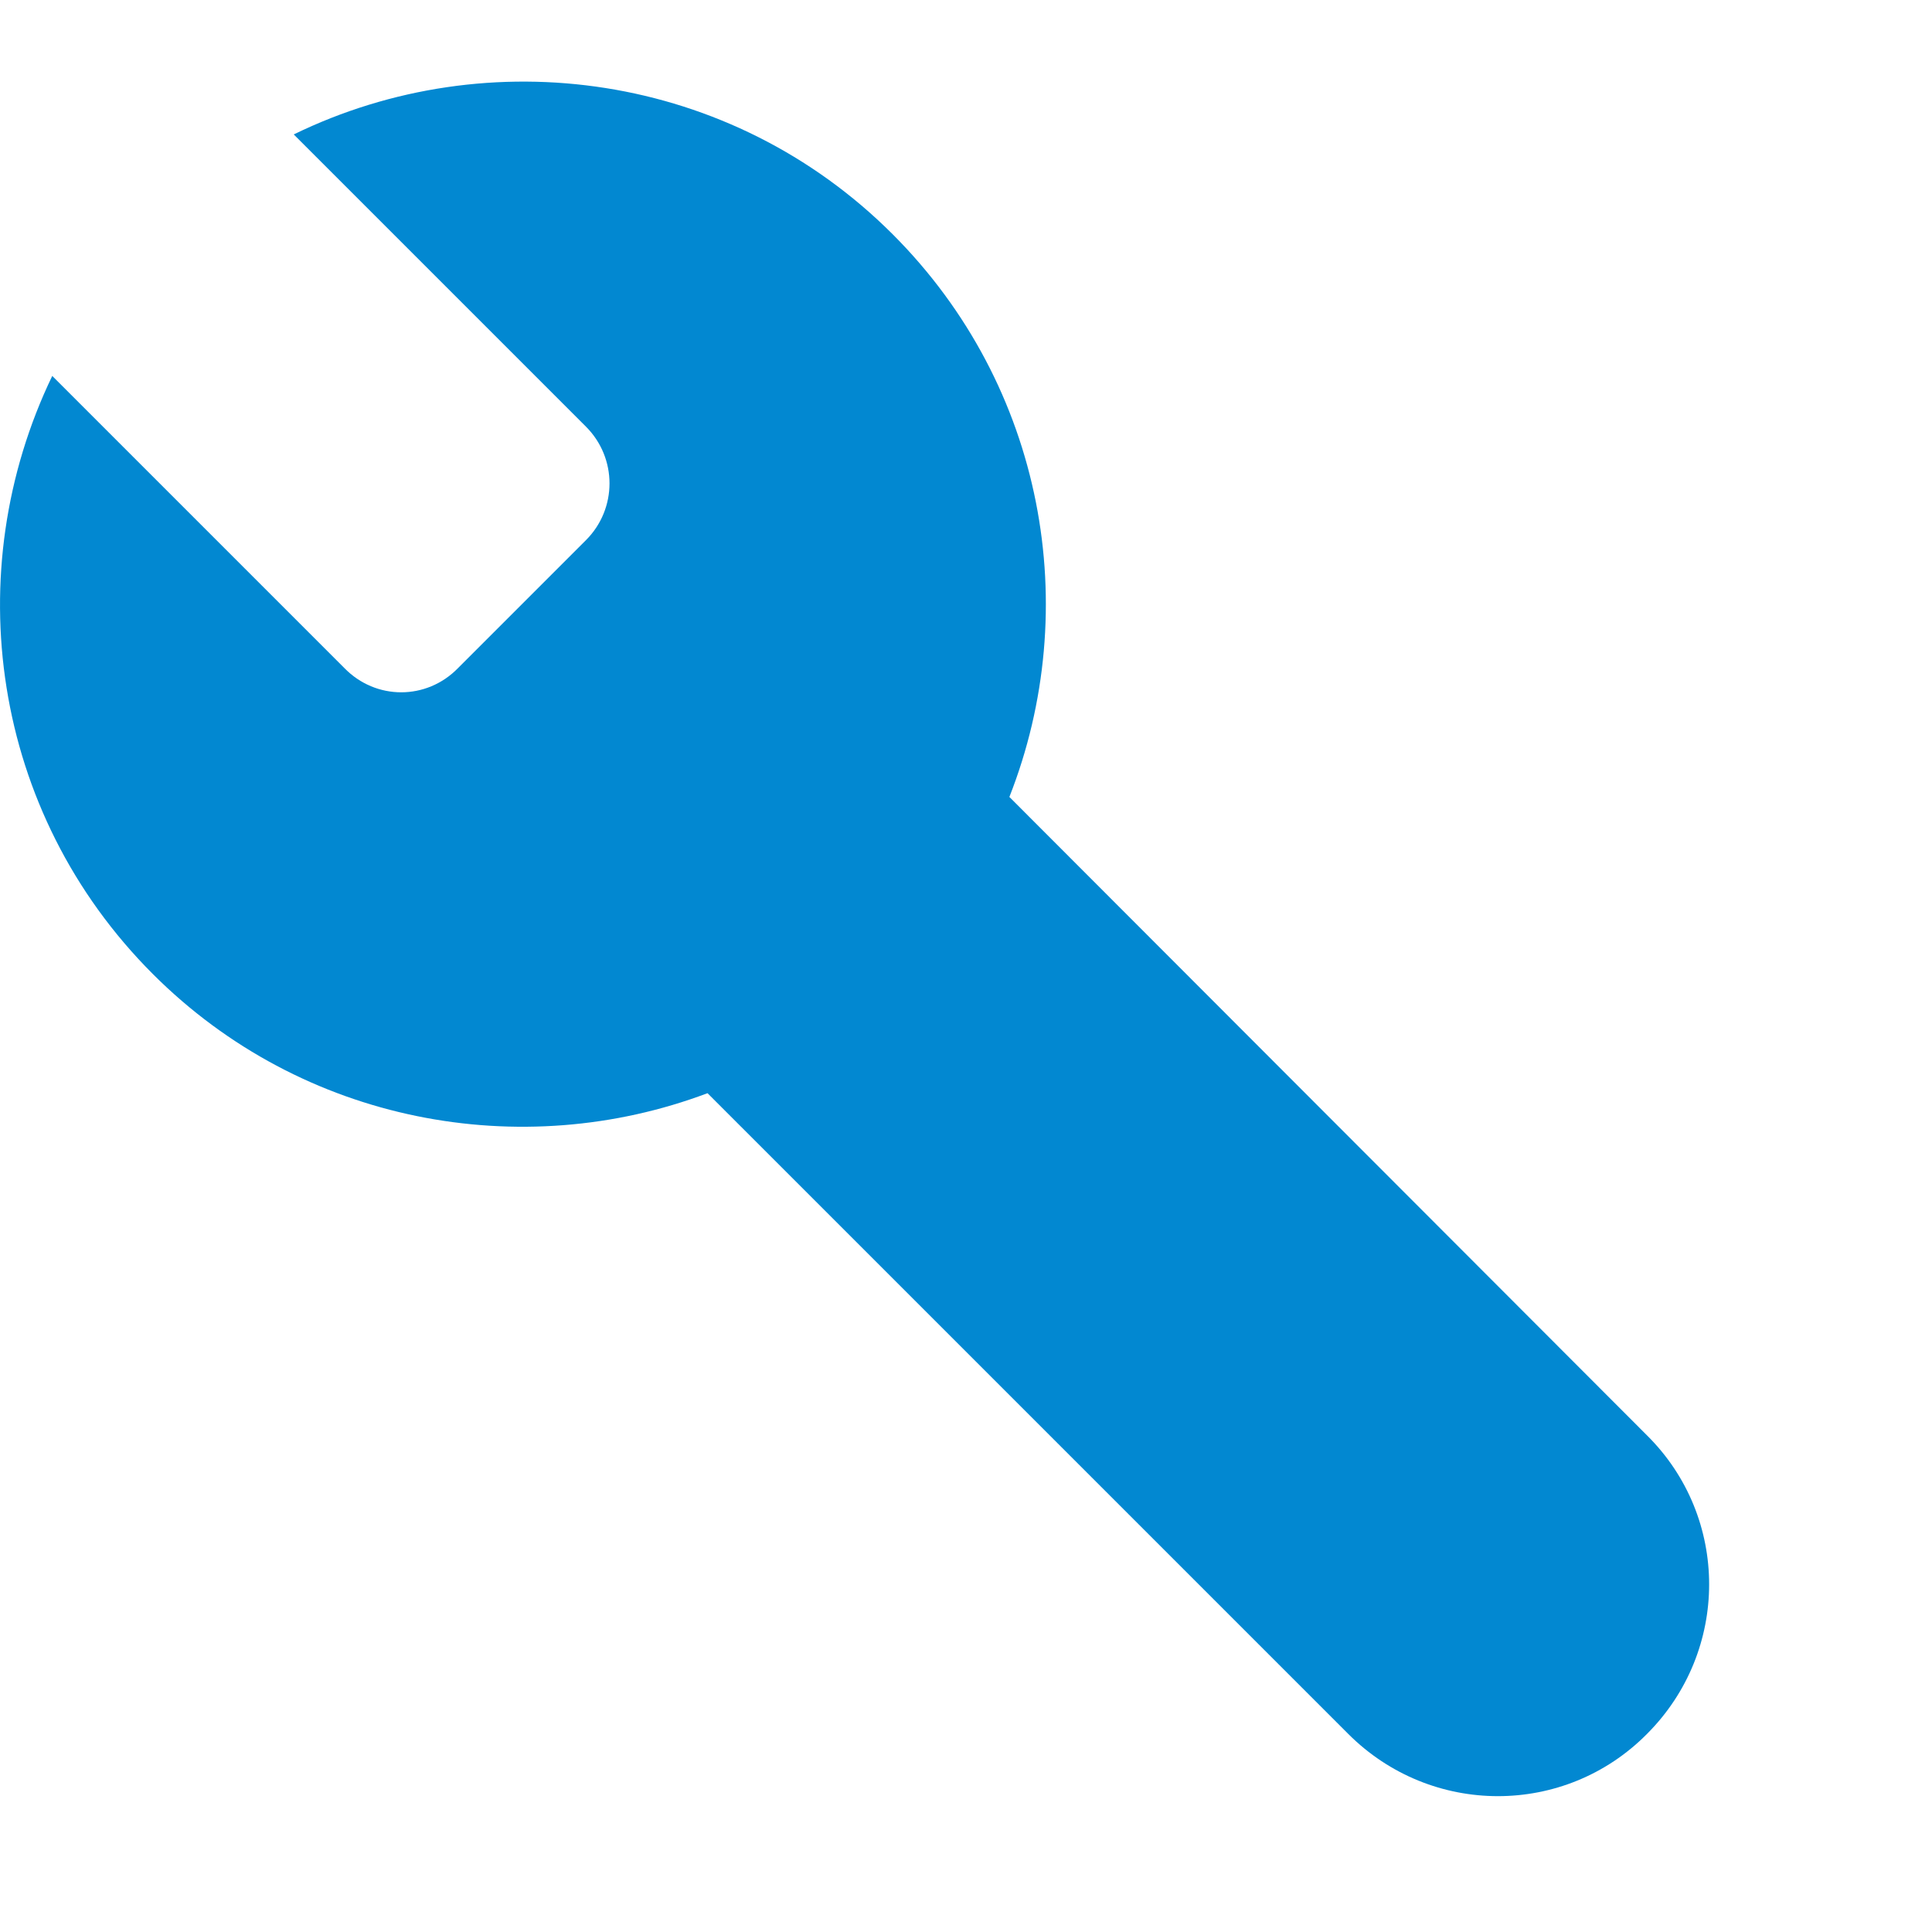 <svg width="24" height="24" viewBox="0 0 24 24" fill="none" xmlns="http://www.w3.org/2000/svg">
<path d="M11.089 2.91C9.079 0.9 6.069 0.49 3.649 1.67L7.279 5.3C7.669 5.69 7.669 6.32 7.279 6.71L5.689 8.3C5.299 8.7 4.669 8.7 4.279 8.3L0.649 4.67C-0.521 7.1 -0.111 10.09 1.899 12.1C3.759 13.96 6.479 14.45 8.789 13.58L16.749 21.54C17.779 22.57 19.439 22.57 20.459 21.54C21.489 20.51 21.489 18.85 20.459 17.83L12.539 9.9C13.459 7.56 12.979 4.8 11.089 2.91Z" fill="#0288D1"/>
</svg>
